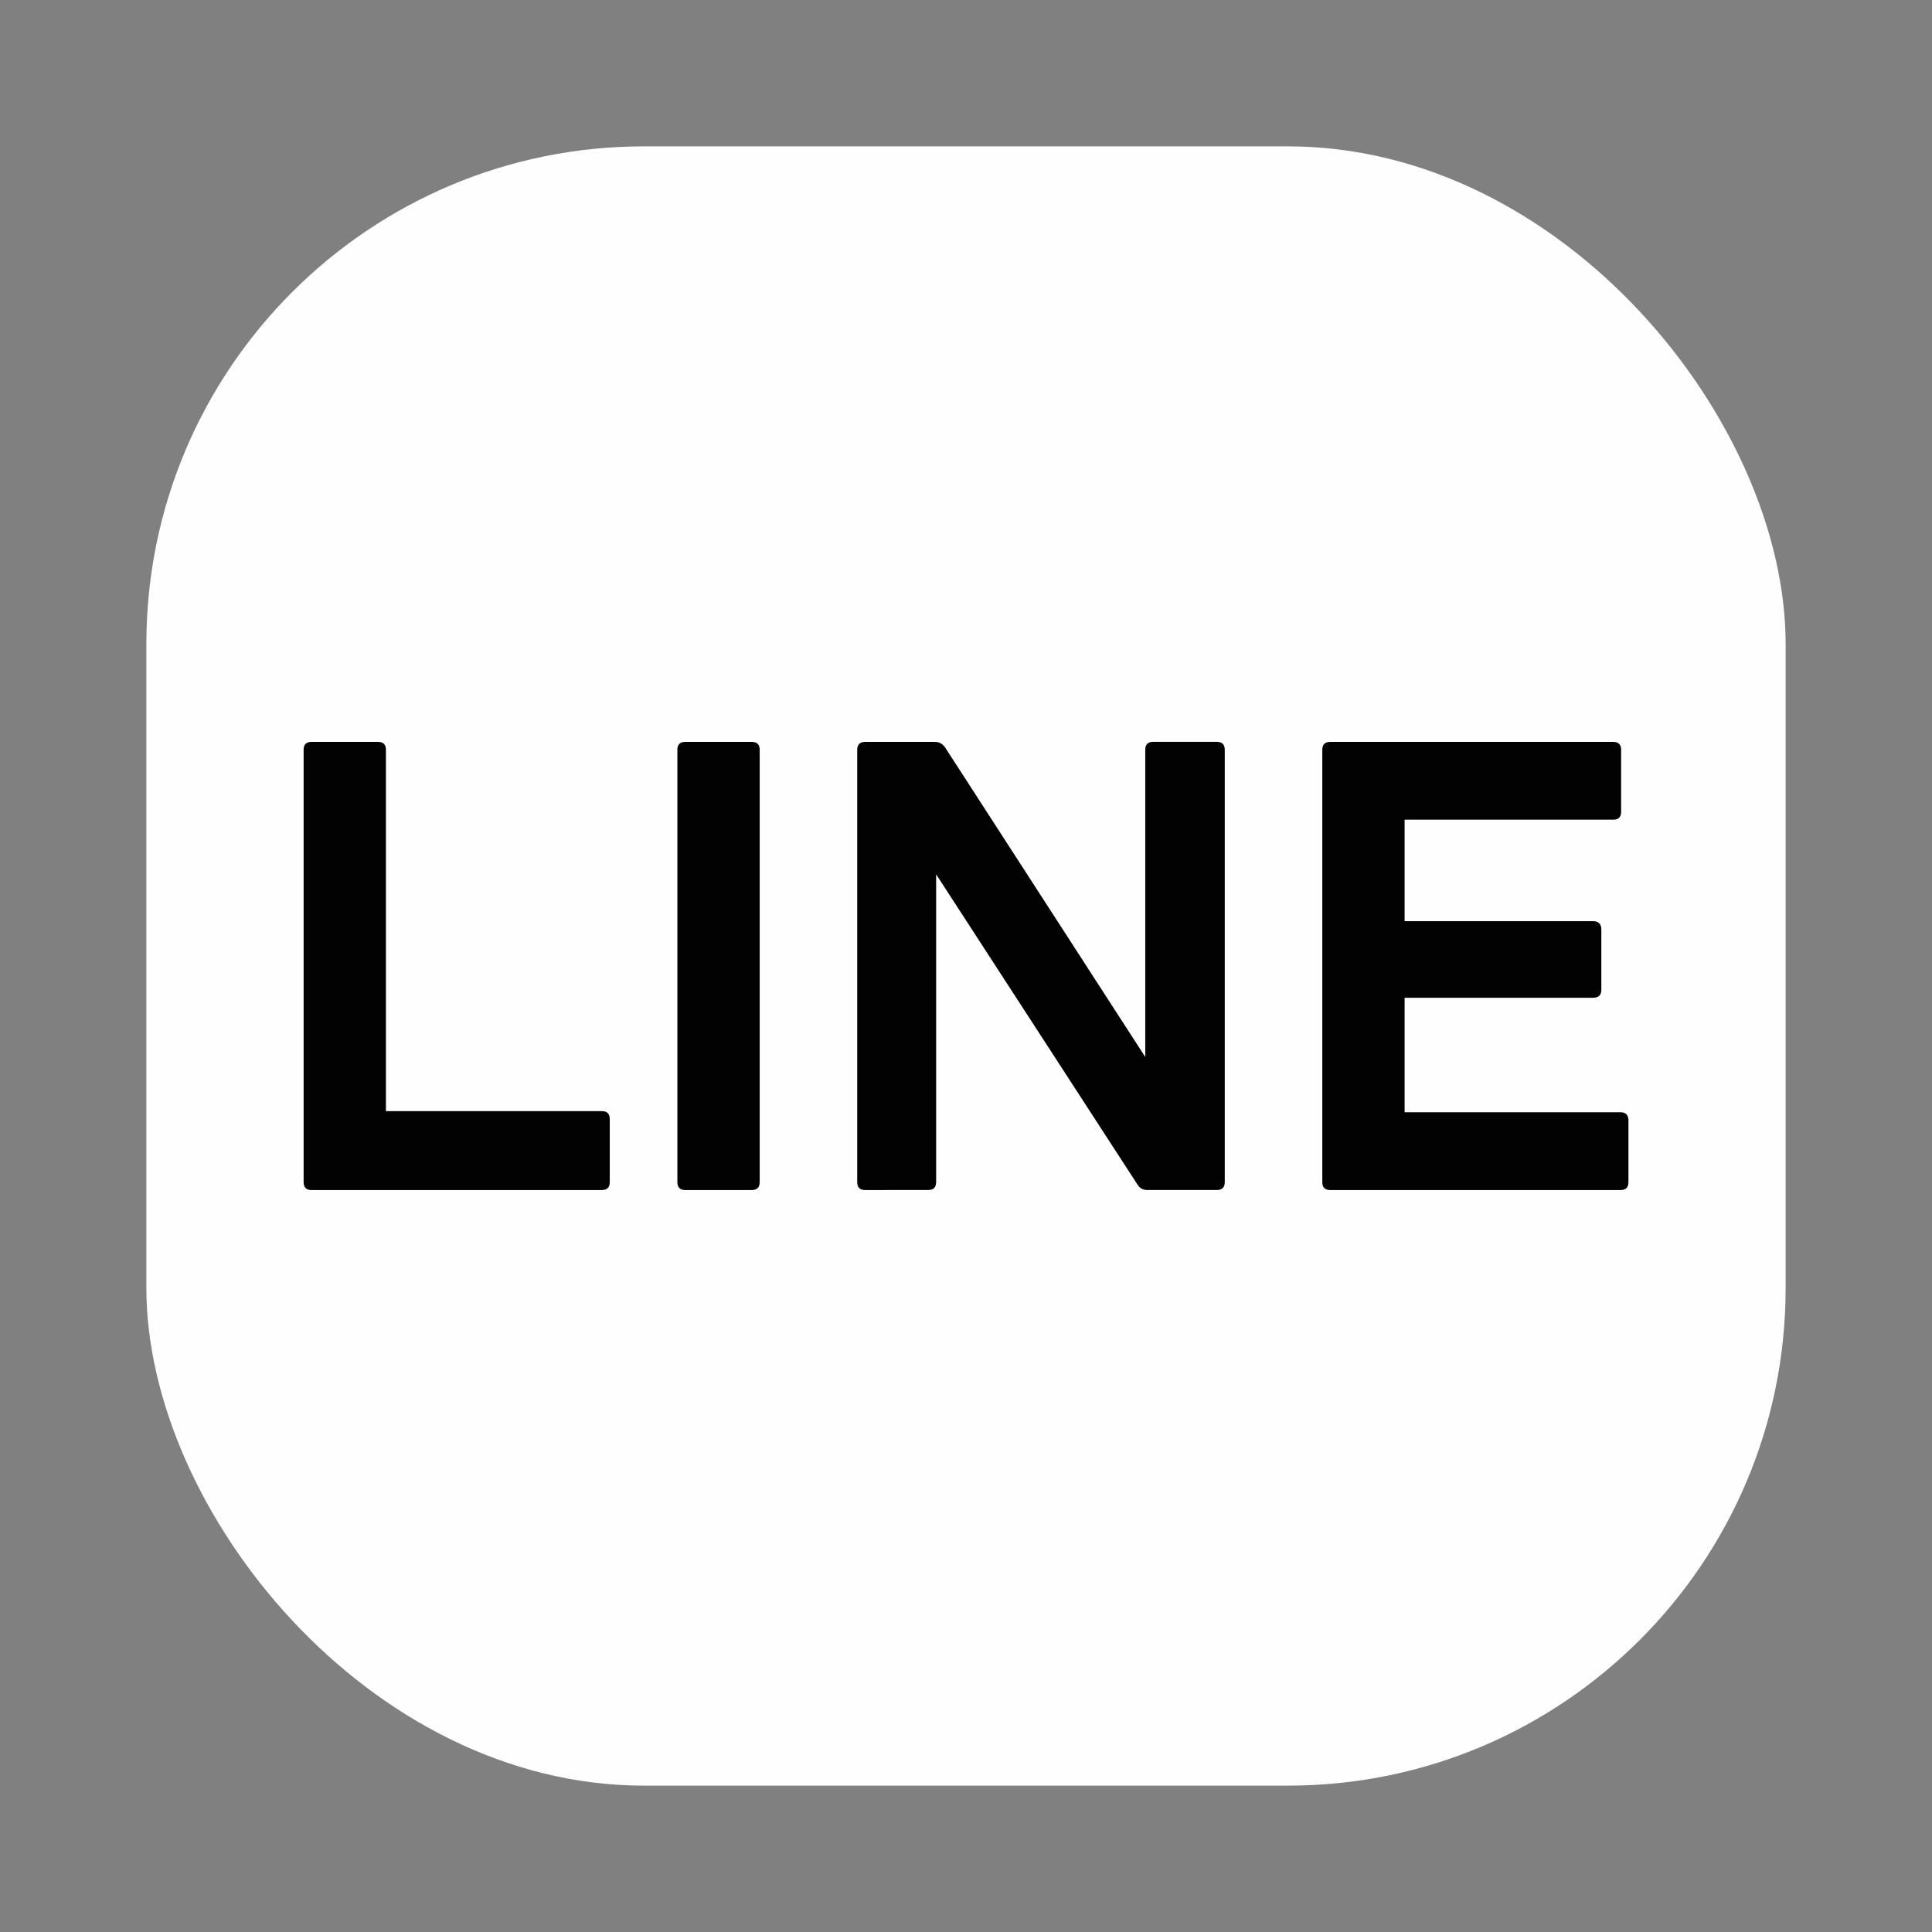<?xml version="1.0" encoding="UTF-8" standalone="no"?>
<svg
   width="33"
   height="33"
   viewBox="0 0 33 33"
   version="1.1"
   id="svg1"
   sodipodi:docname="line.svg"
   inkscape:version="1.3.2 (091e20e, 2023-11-25, custom)"
   xmlns:inkscape="http://www.inkscape.org/namespaces/inkscape"
   xmlns:sodipodi="http://sodipodi.sourceforge.net/DTD/sodipodi-0.dtd"
   xmlns="http://www.w3.org/2000/svg"
   xmlns:svg="http://www.w3.org/2000/svg">
  <rect x="0" y="0" width="33" height="33" fill="#808080" stroke="none"/>
  <defs
     id="defs1">
    <rect
       x="-728.888"
       y="43.852"
       width="498.962"
       height="246.518"
       id="rect1" />
  </defs>
  <sodipodi:namedview
     id="namedview1"
     pagecolor="#000000"
     bordercolor="#000000"
     borderopacity="0.25"
     inkscape:showpageshadow="2"
     inkscape:pageopacity="0.0"
     inkscape:pagecheckerboard="0"
     inkscape:deskcolor="#d1d1d1"
     inkscape:zoom="13.500022"
     inkscape:cx="34.814758"
     inkscape:cy="11.259241"
     inkscape:window-width="1646"
     inkscape:window-height="958"
     inkscape:window-x="912"
     inkscape:window-y="1073"
     inkscape:window-maximized="1"
     inkscape:current-layer="svg1"
     showgrid="false">
    <inkscape:grid
       id="grid1"
       units="px"
       originx="0"
       originy="0"
       spacingx="1"
       spacingy="1"
       empcolor="#0099e5"
       empopacity="0.302"
       color="#0099e5"
       opacity="0.149"
       empspacing="5"
       dotted="false"
       gridanglex="30"
       gridanglez="30"
       visible="false" />
  </sodipodi:namedview>
  <rect
     style="opacity:0.99;fill:#ffffff;stroke-width:4"
     id="rect2"
     width="28"
     height="28"
     x="2.5"
     y="2.5"
     rx="8.5"
     ry="8.5" />
  <path
     d="m 5.321,20.327 q -0.135,0 -0.135,-0.135 v -7.385 q 0,-0.135 0.135,-0.135 h 1.136 q 0.135,0 0.135,0.135 v 6.172 h 3.688 q 0.135,0 0.135,0.135 v 1.078 q 0,0.135 -0.135,0.135 z m 6.384,0 q -0.135,0 -0.135,-0.135 v -7.385 q 0,-0.135 0.135,-0.135 h 1.136 q 0.135,0 0.135,0.135 v 7.385 q 0,0.135 -0.135,0.135 z m 3.072,0 q -0.135,0 -0.135,-0.135 v -7.385 q 0,-0.135 0.135,-0.135 h 1.194 q 0.106,0 0.173,0.096 l 3.418,5.286 v -5.248 q 0,-0.135 0.135,-0.135 h 1.088 q 0.135,0 0.135,0.135 v 7.385 q 0,0.135 -0.135,0.135 h -1.194 q -0.106,0 -0.164,-0.096 l -3.437,-5.296 v 5.257 q 0,0.135 -0.135,0.135 z m 7.944,0 q -0.135,0 -0.135,-0.135 v -7.385 q 0,-0.135 0.135,-0.135 h 4.834 q 0.135,0 0.135,0.135 v 1.059 q 0,0.135 -0.135,0.135 h -3.563 v 1.733 h 3.216 q 0.144,0 0.144,0.144 v 1.03 q 0,0.135 -0.144,0.135 h -3.216 v 1.955 h 3.688 q 0.135,0 0.135,0.144 v 1.05 q 0,0.135 -0.135,0.135 z"
     id="text1"
     style="font-weight:bold;font-size:18.638px;line-height:1.3;font-family:'LINE Seed JP_TTF';-inkscape-font-specification:'LINE Seed JP_TTF Bold';letter-spacing:0px;white-space:pre;opacity:0.99;fill:#000000;stroke-width:4"
     aria-label="LINE" />
</svg>
